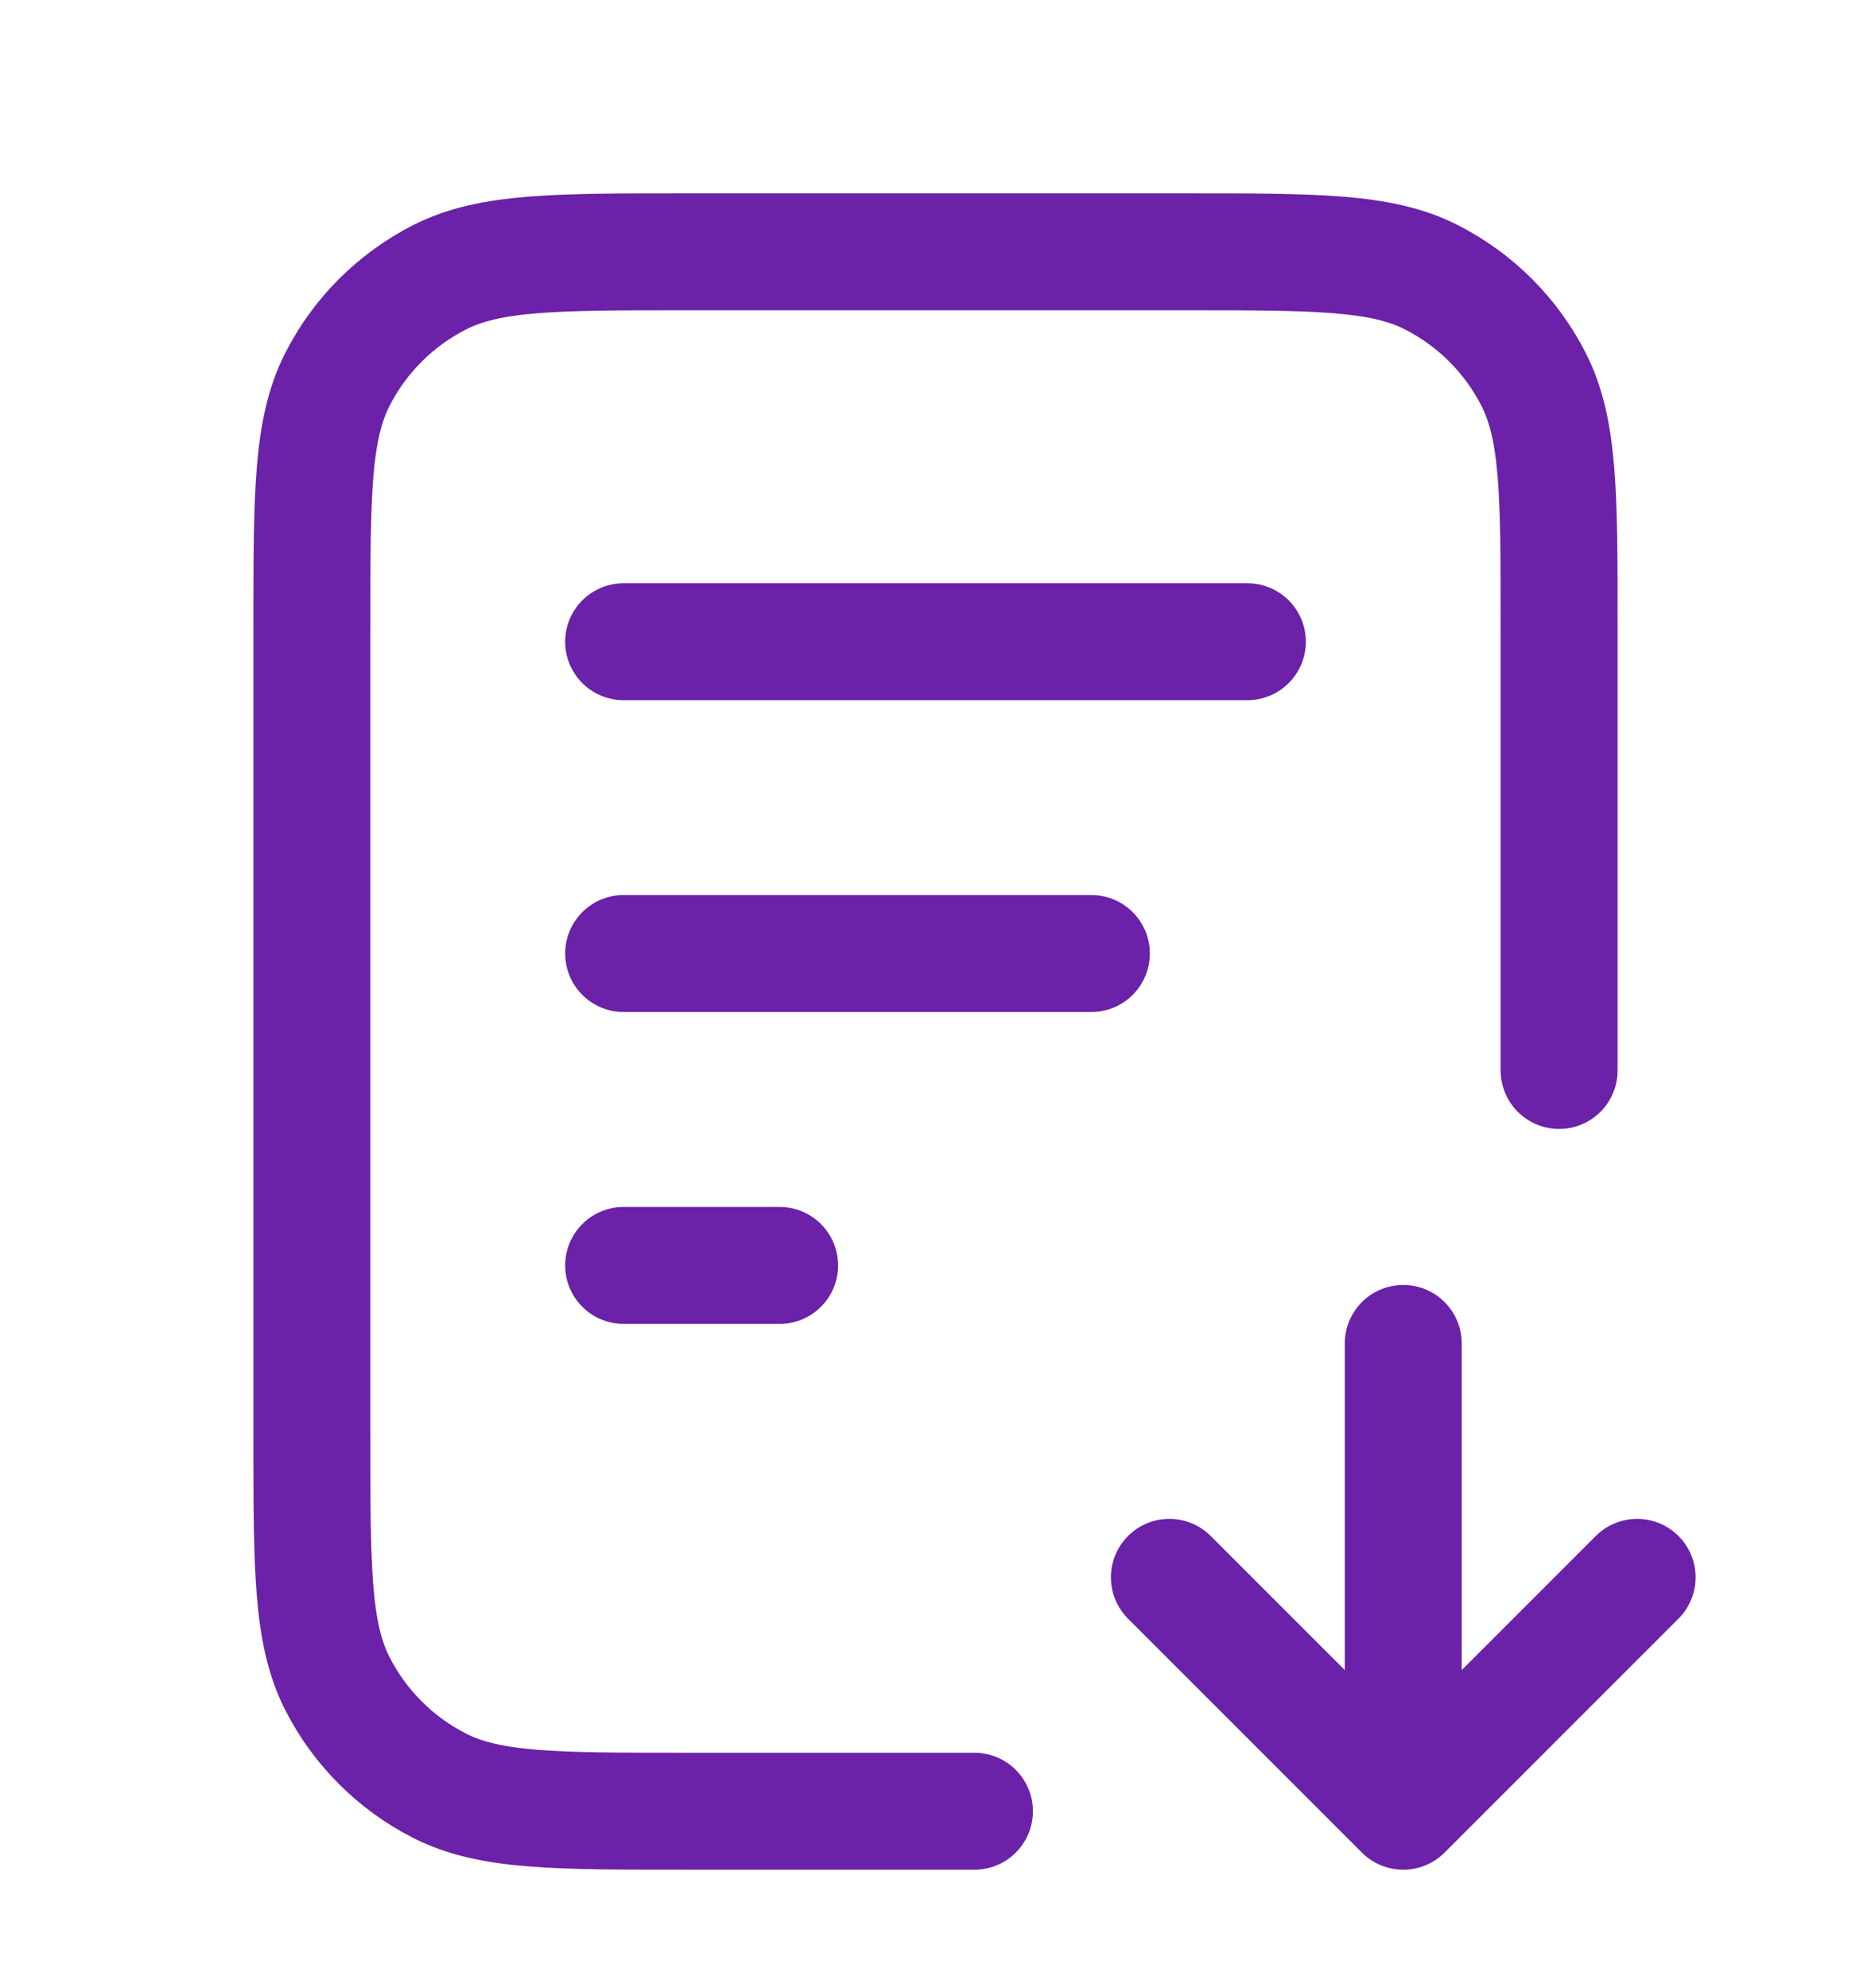 <svg width="16" height="17" viewBox="0 0 16 17" fill="none" xmlns="http://www.w3.org/2000/svg">
<path d="M13.333 9.153V5.353C13.333 4.233 13.333 3.673 13.115 3.245C12.924 2.869 12.618 2.563 12.241 2.371C11.814 2.153 11.254 2.153 10.133 2.153H5.867C4.747 2.153 4.187 2.153 3.759 2.371C3.382 2.563 3.076 2.869 2.885 3.245C2.667 3.673 2.667 4.233 2.667 5.353V12.287C2.667 13.407 2.667 13.967 2.885 14.395C3.076 14.771 3.382 15.077 3.759 15.269C4.187 15.487 4.747 15.487 5.867 15.487H8.333M9.333 8.153H5.333M6.667 10.82H5.333M10.667 5.487H5.333M10 13.487L12 15.487M12 15.487L14 13.487M12 15.487V11.487" stroke="#6B21A8" stroke-linecap="round" stroke-linejoin="round"/>
</svg>
